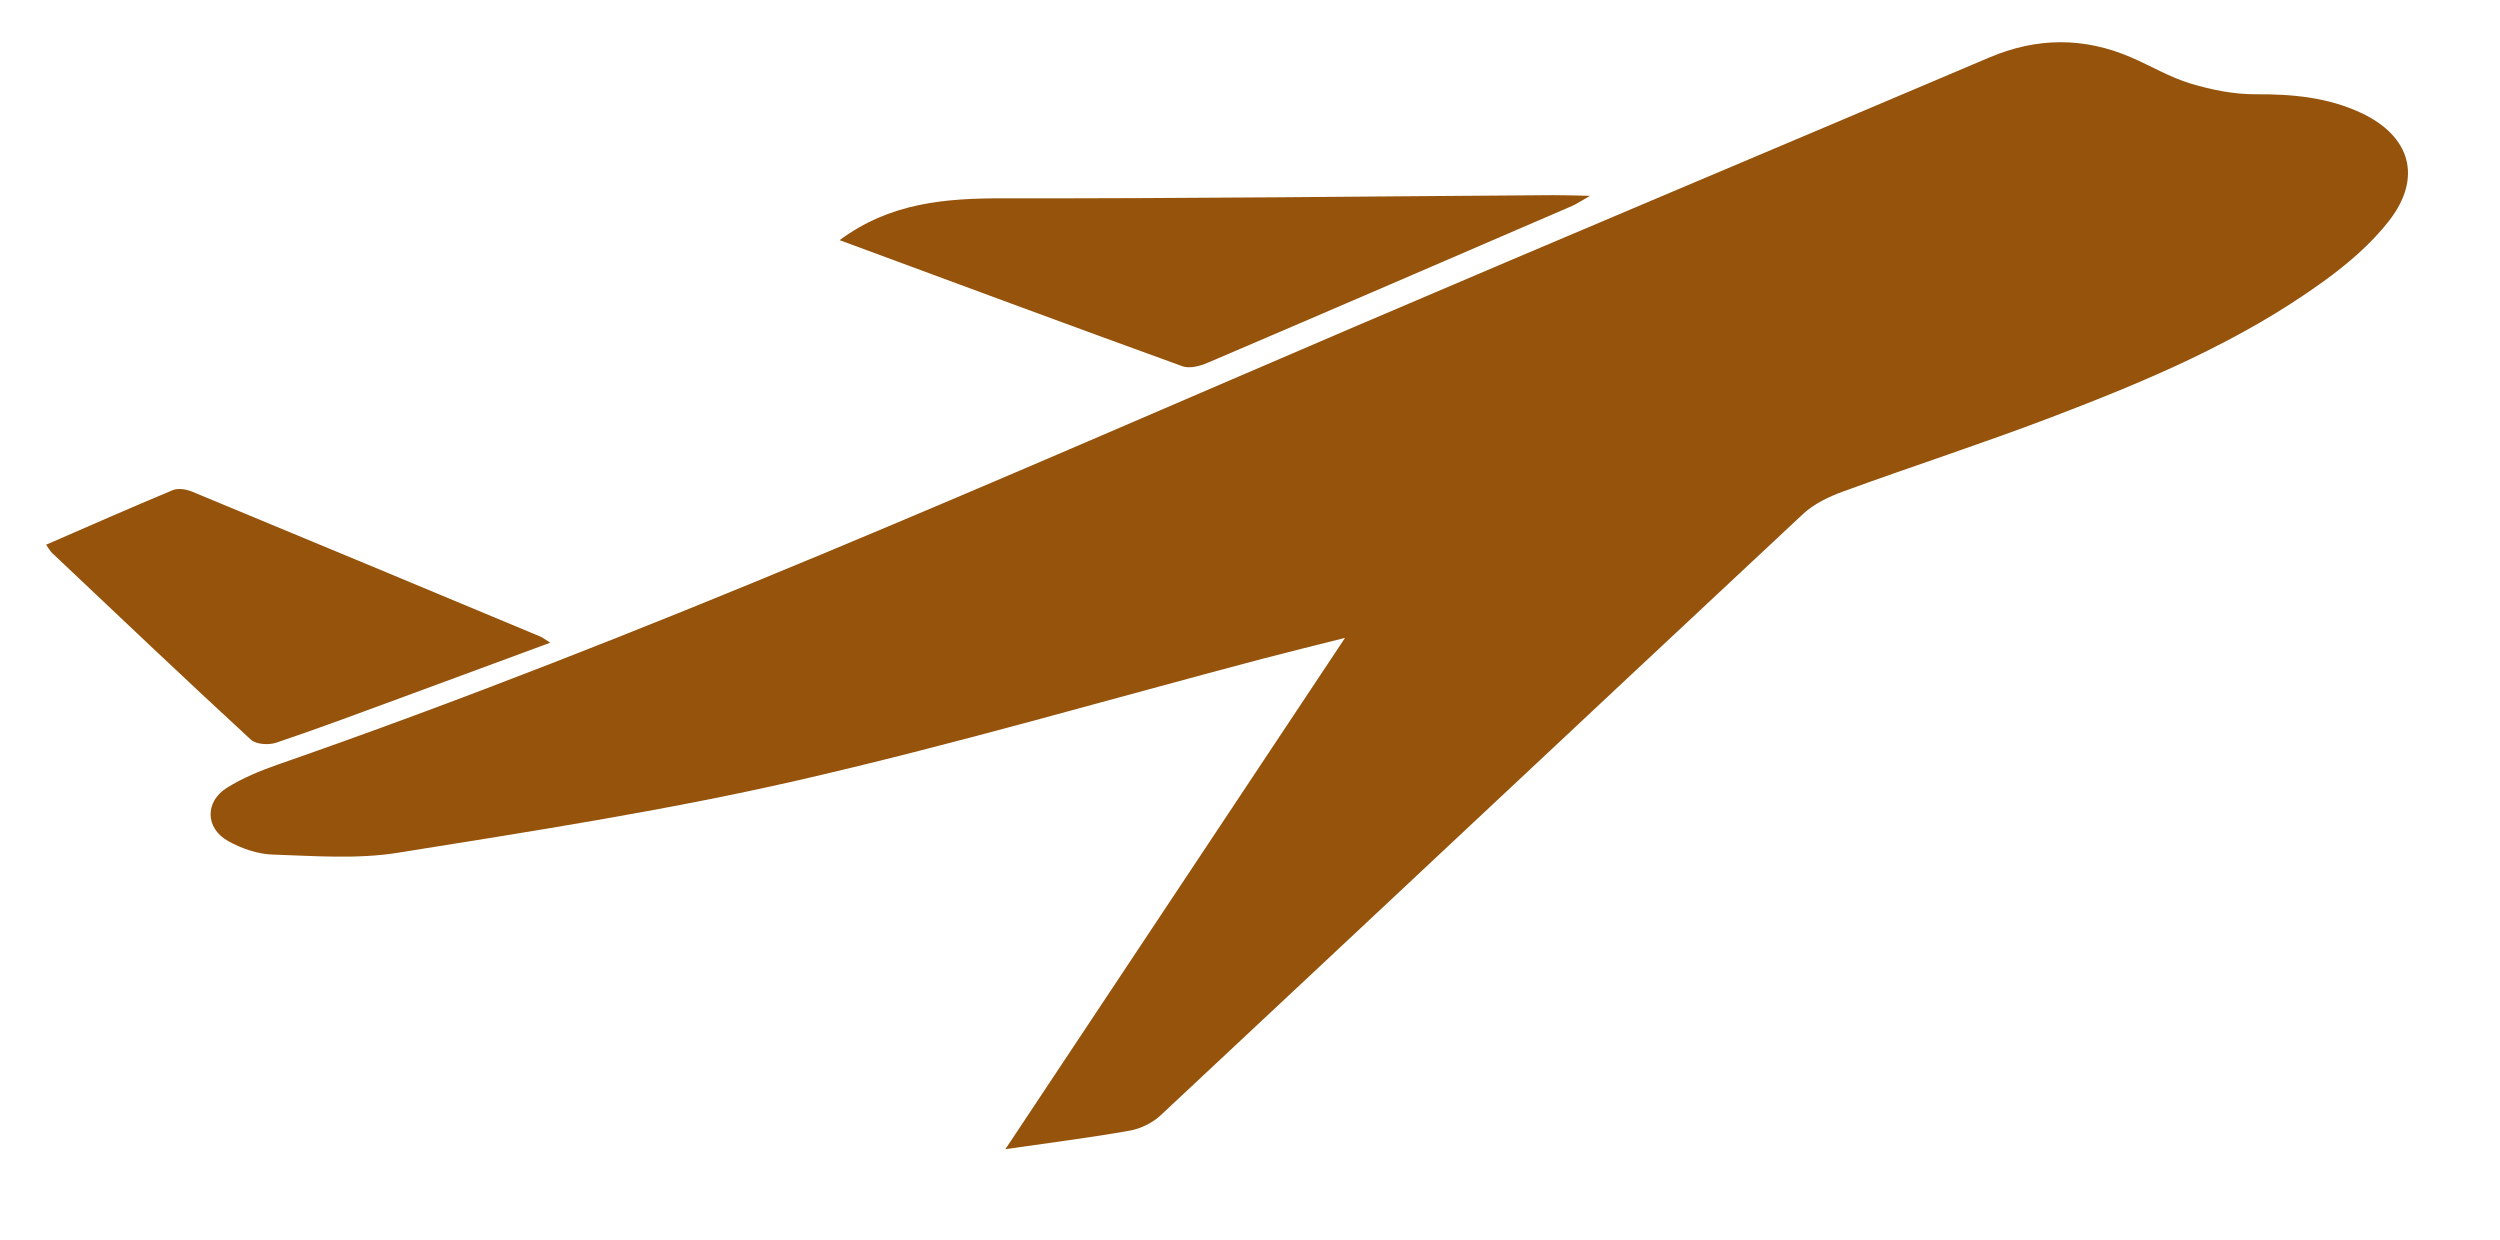 <svg width="131" height="65" viewBox="0 0 131 65" fill="none" xmlns="http://www.w3.org/2000/svg">
<g clip-path="url(#clip0_20_1006)">
<path d="M52.678 60.223C58.664 51.215 64.483 42.453 70.48 33.425C68.845 33.839 67.49 34.168 66.142 34.523C57.993 36.674 49.896 39.043 41.685 40.918C34.811 42.487 27.818 43.567 20.851 44.684C18.708 45.029 16.469 44.851 14.28 44.779C13.492 44.754 12.646 44.459 11.948 44.068C10.756 43.403 10.728 42.008 11.885 41.284C12.705 40.769 13.63 40.389 14.549 40.067C33.752 33.381 52.315 25.11 70.991 17.117C82.058 12.38 93.16 7.724 104.237 3.014C106.726 1.957 109.189 1.938 111.663 3.003C112.709 3.453 113.705 4.053 114.785 4.378C115.887 4.709 117.065 4.946 118.209 4.94C120.123 4.929 121.969 5.099 123.718 5.914C126.306 7.123 126.951 9.304 125.183 11.575C124.234 12.794 123 13.842 121.74 14.754C117.376 17.91 112.447 19.976 107.457 21.877C103.866 23.245 100.205 24.431 96.594 25.749C95.842 26.023 95.057 26.395 94.482 26.931C83.249 37.42 72.05 47.944 60.821 58.438C60.396 58.837 59.777 59.142 59.204 59.245C57.137 59.612 55.053 59.873 52.678 60.217L52.678 60.223Z" fill="#96530B"/>
<path d="M43.994 12.585C46.649 10.616 49.536 10.388 52.567 10.392C62.171 10.407 71.777 10.289 81.382 10.226C81.927 10.223 82.473 10.245 83.32 10.261C82.847 10.53 82.623 10.686 82.38 10.791C76.017 13.539 69.652 16.287 63.279 19.011C62.879 19.182 62.331 19.327 61.958 19.191C55.993 17.03 50.046 14.819 43.998 12.585L43.994 12.585Z" fill="#96530B"/>
<path d="M28.834 33.677C26.193 34.653 23.712 35.573 21.229 36.485C18.984 37.31 16.743 38.152 14.476 38.917C14.084 39.05 13.419 39.009 13.147 38.76C9.648 35.534 6.196 32.254 2.738 28.984C2.631 28.885 2.561 28.747 2.415 28.544C4.667 27.566 6.847 26.6 9.05 25.685C9.328 25.57 9.748 25.632 10.044 25.754C16.138 28.275 22.226 30.815 28.312 33.355C28.443 33.41 28.555 33.504 28.832 33.677L28.834 33.677Z" fill="#96530B"/>
</g>
<defs>
<clipPath id="clip0_20_1006">
<rect width="125" height="53" fill="white" transform="translate(0.928 11.548) rotate(-5)"/>
</clipPath>
</defs>
</svg>
